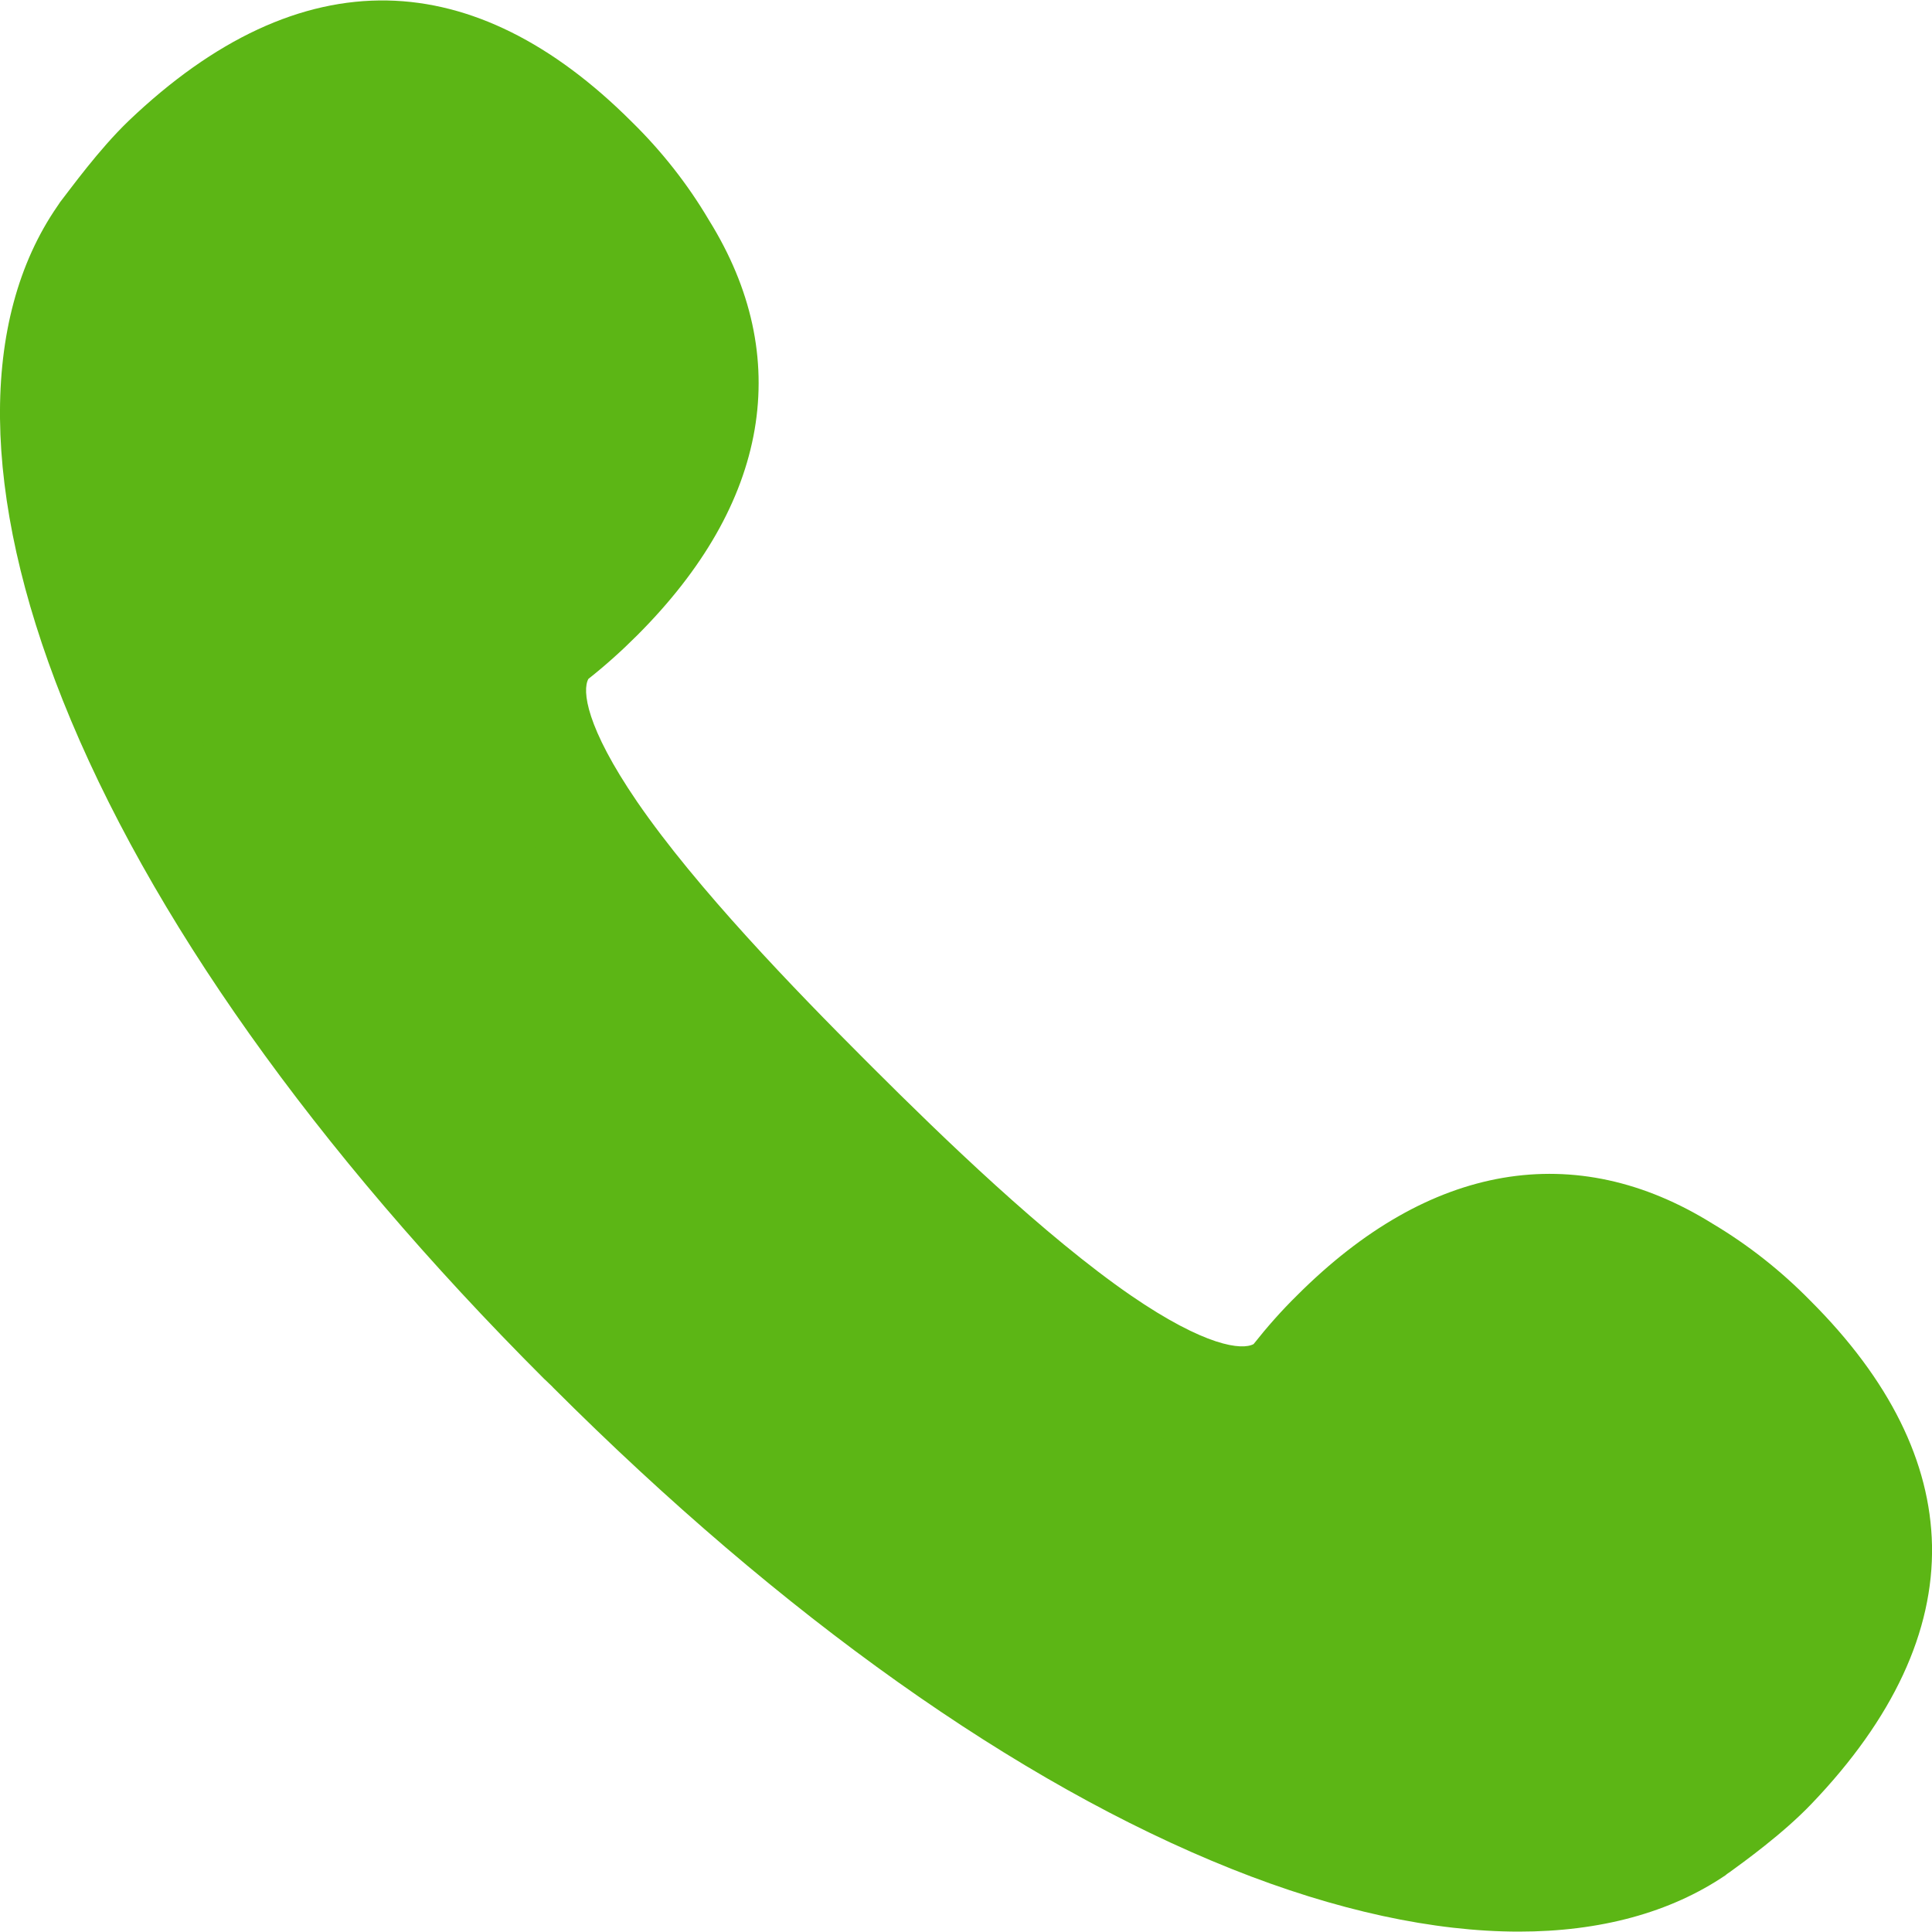 <svg width="20" height="20" viewBox="0 0 20 20" fill="none" xmlns="http://www.w3.org/2000/svg">
<g clip-path="url(#clip0_96_7874)">
<path d="M18.336 18.276C19.843 16.698 19.735 15.262 18.336 13.866C18.065 13.59 17.76 13.351 17.43 13.151C16.267 12.428 15.048 12.587 13.829 13.806C13.669 13.966 13.521 14.134 13.384 14.314C12.53 15.103 10.493 13.308 8.635 11.453L8.592 11.411L8.55 11.368C6.692 9.513 4.9 7.476 5.689 6.619C5.869 6.482 6.037 6.334 6.196 6.174C7.416 4.955 7.578 3.736 6.852 2.573C6.655 2.24 6.413 1.935 6.137 1.667C4.741 0.271 3.305 0.16 1.726 1.667C1.407 1.972 1.077 2.456 1.065 2.465C-0.288 4.425 1.077 8.909 6.043 13.875L6.085 13.918L6.128 13.96C11.094 18.929 15.578 20.291 17.538 18.937C17.549 18.929 18.034 18.596 18.336 18.276V18.276Z" fill="#5CB615"/>
<path d="M15.723 19.996C14.843 19.996 13.834 19.78 12.749 19.347C10.53 18.461 8.1 16.737 5.723 14.361L5.718 14.355L5.641 14.281L5.635 14.276C3.259 11.9 1.536 9.472 0.65 7.25C-0.197 5.125 -0.217 3.31 0.593 2.136L0.61 2.111L0.621 2.094C0.726 1.96 1.023 1.547 1.333 1.25C2.216 0.407 3.117 -0.012 4.011 0.005C4.872 0.022 5.723 0.444 6.541 1.262C6.849 1.564 7.119 1.906 7.339 2.279C7.778 2.985 7.937 3.715 7.812 4.447C7.686 5.179 7.279 5.894 6.595 6.578C6.436 6.737 6.268 6.888 6.091 7.028C6.025 7.148 6.065 7.524 6.595 8.299C7.208 9.193 8.233 10.25 8.951 10.968L9.037 11.054C9.755 11.771 10.812 12.794 11.706 13.41C12.478 13.94 12.857 13.979 12.977 13.914C13.117 13.737 13.265 13.569 13.427 13.41C14.111 12.726 14.826 12.319 15.558 12.193C16.29 12.068 17.02 12.227 17.726 12.666C18.099 12.888 18.438 13.156 18.743 13.467C19.561 14.284 19.982 15.136 20 15.996C20.017 16.888 19.598 17.791 18.752 18.674C18.455 18.985 18.042 19.281 17.905 19.381L17.888 19.392C17.88 19.398 17.871 19.404 17.863 19.412C17.29 19.8 16.564 19.996 15.723 19.996V19.996ZM6.533 13.558C8.797 15.823 11.094 17.458 13.171 18.287C14.897 18.976 16.364 19.042 17.205 18.472L17.239 18.449C17.547 18.227 17.777 18.036 17.925 17.882C19.168 16.583 19.171 15.501 17.934 14.267C17.698 14.025 17.433 13.817 17.145 13.643L17.128 13.635C16.655 13.341 16.202 13.236 15.746 13.313C15.253 13.395 14.743 13.697 14.23 14.21C14.085 14.353 13.951 14.504 13.829 14.666C13.809 14.689 13.789 14.712 13.769 14.732C13.527 14.957 13.091 15.187 12.401 15.011C12.011 14.911 11.572 14.694 11.062 14.344C10.091 13.677 8.983 12.603 8.233 11.854L8.148 11.769C7.399 11.019 6.325 9.911 5.658 8.937C5.308 8.427 5.088 7.988 4.991 7.598C4.818 6.908 5.048 6.472 5.271 6.23C5.29 6.208 5.313 6.188 5.336 6.17C5.498 6.048 5.649 5.914 5.792 5.769C6.305 5.256 6.607 4.746 6.689 4.253C6.766 3.794 6.661 3.344 6.367 2.871L6.359 2.854C6.185 2.567 5.977 2.299 5.735 2.065C4.501 0.832 3.419 0.834 2.12 2.077C1.966 2.225 1.772 2.455 1.553 2.763L1.527 2.797C0.957 3.635 1.026 5.105 1.712 6.831C2.541 8.908 4.177 11.204 6.441 13.469L6.481 13.509L6.493 13.521L6.533 13.558V13.558Z" fill="#5CB615"/>
</g>
<defs>
<clipPath id="clip0_96_7874">
<rect width="20" height="20" fill="white"/>
</clipPath>
</defs>
</svg>
